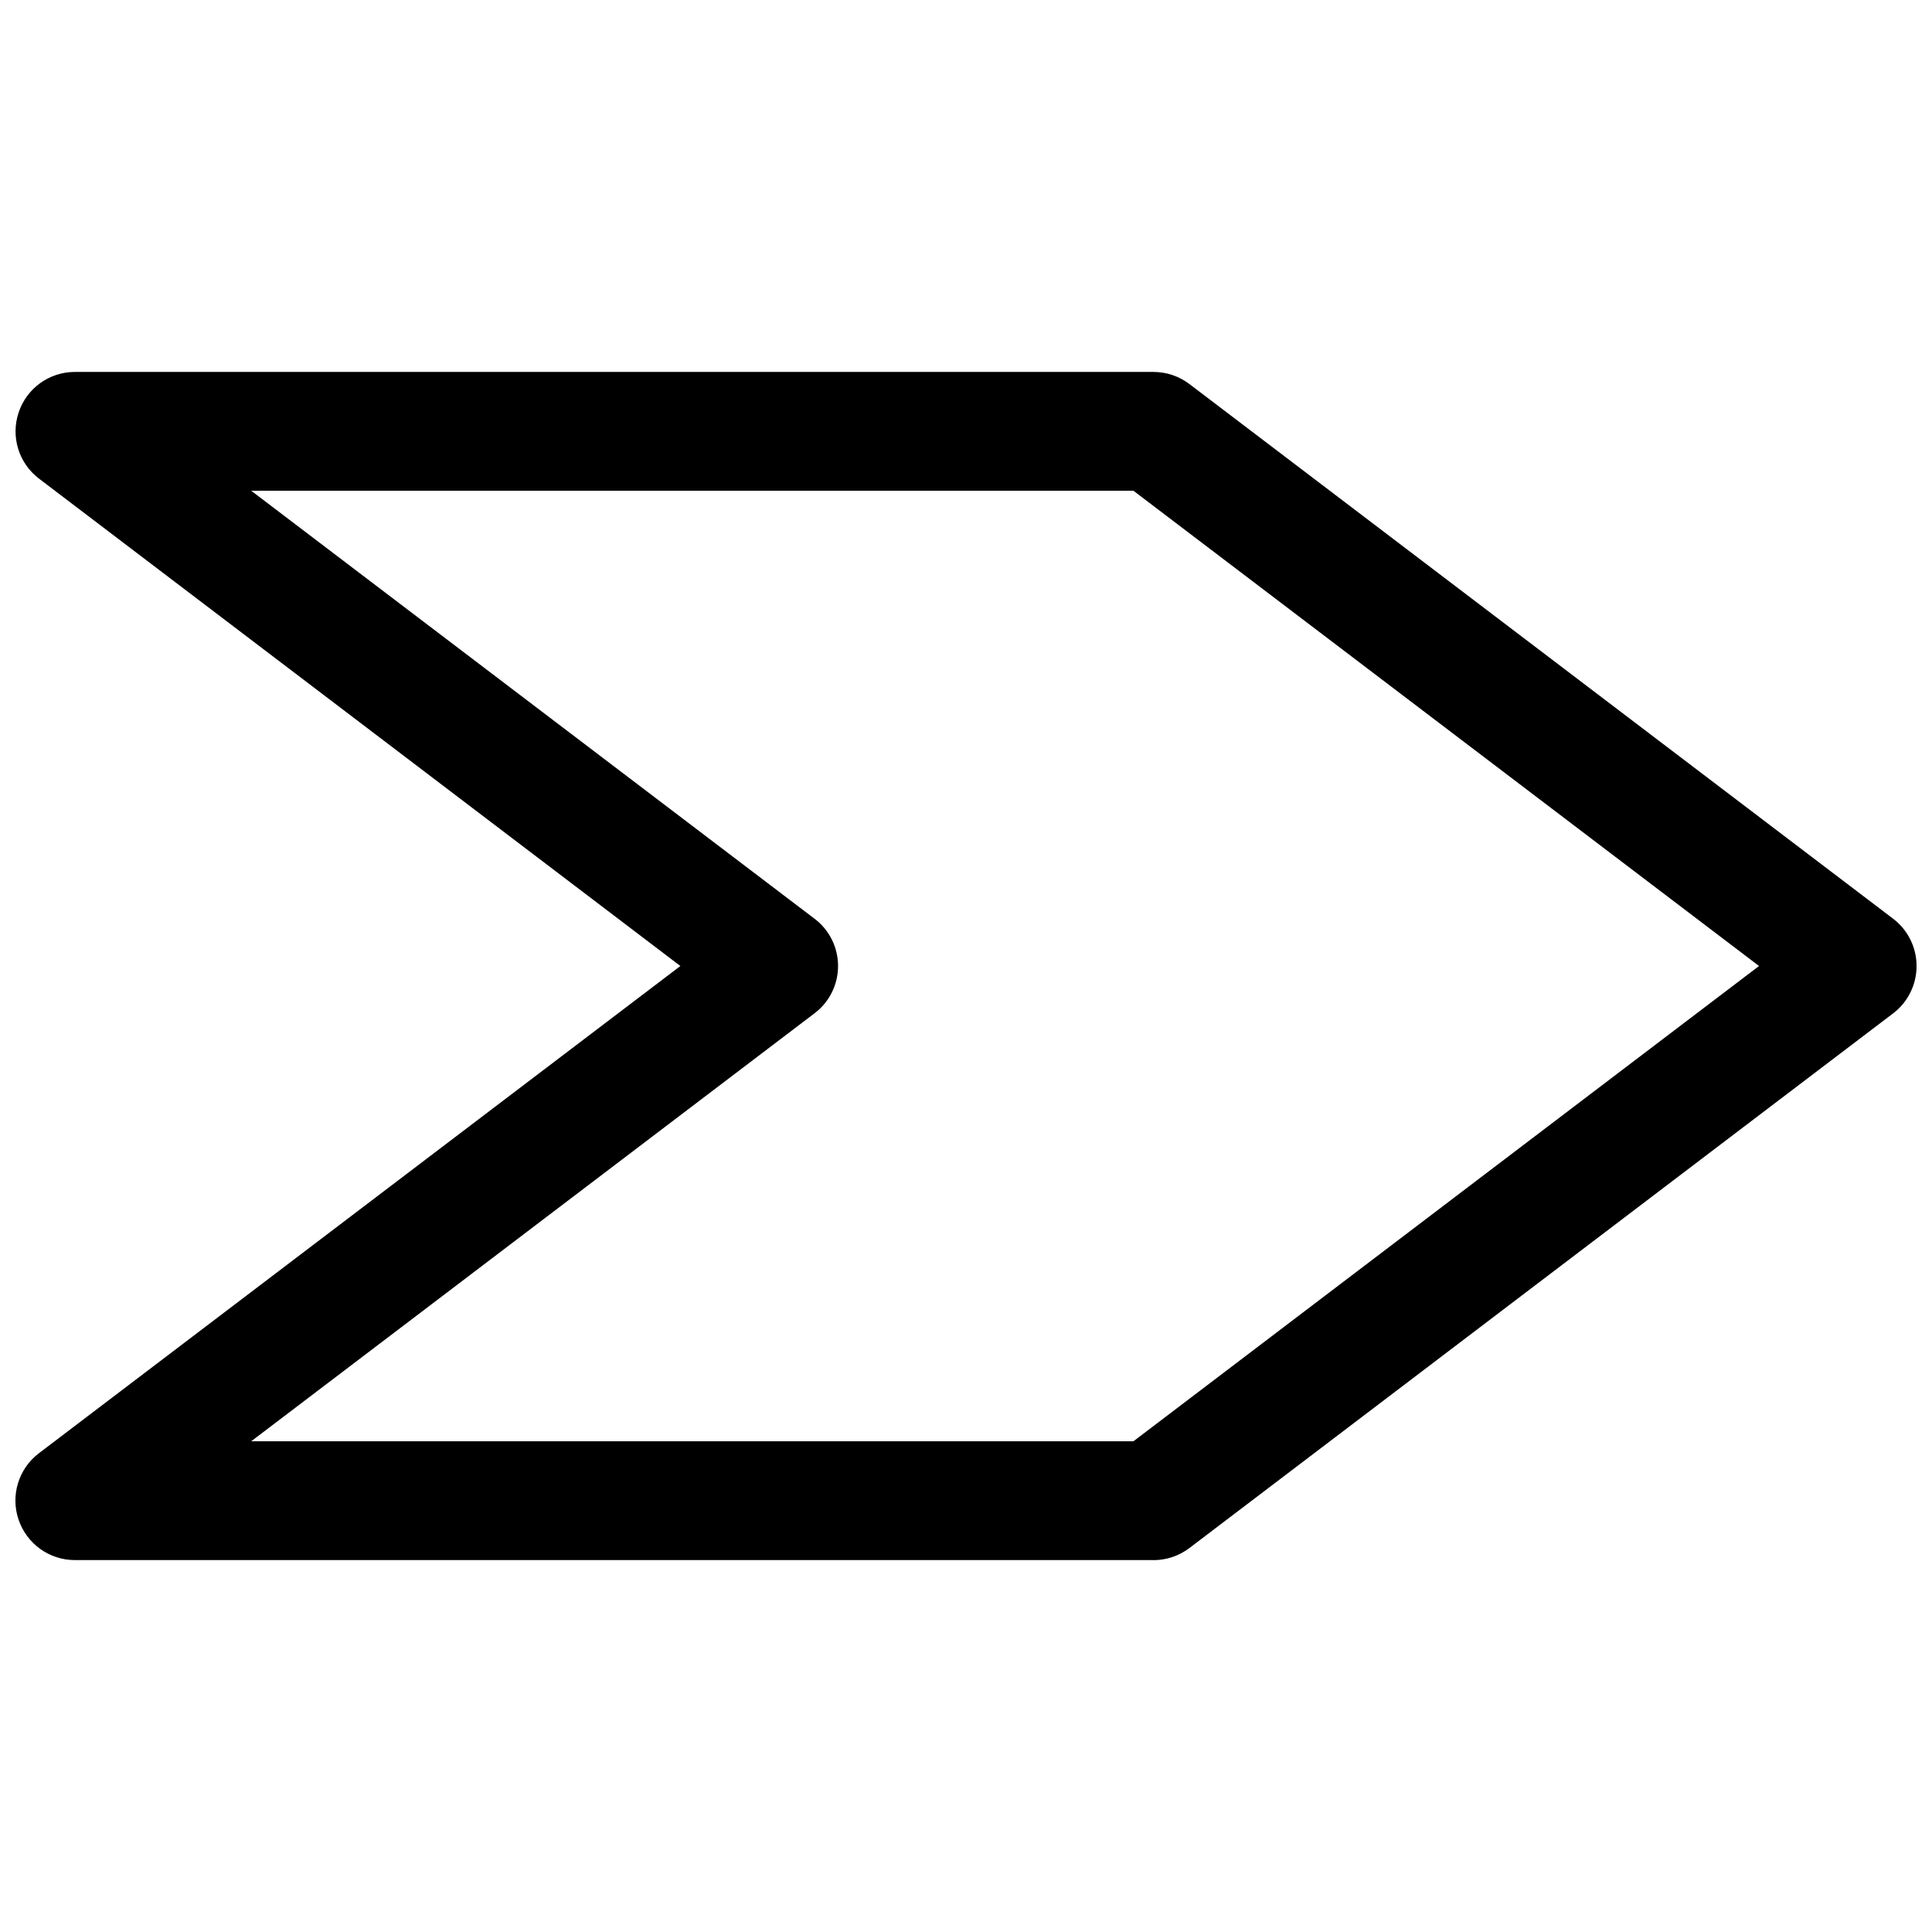<?xml version="1.0" encoding="UTF-8"?>
<!-- Uploaded to: ICON Repo, www.svgrepo.com, Generator: ICON Repo Mixer Tools -->
<svg width="800px" height="800px" version="1.1" viewBox="144 144 512 512" xmlns="http://www.w3.org/2000/svg">
 <defs>
  <clipPath id="a">
   <path d="m148.09 242h503.81v316h-503.81z"/>
  </clipPath>
 </defs>
 <g clip-path="url(#a)">
  <path d="m449.66 557.44h-285.82c-6.769 0-12.754-4.312-14.926-10.738-2.172-6.391 0-13.477 5.383-17.57l170.01-129.13-169.97-129.16c-5.383-4.094-7.559-11.148-5.383-17.57 2.141-6.394 8.121-10.707 14.891-10.707h285.82c3.465 0 6.805 1.133 9.543 3.211l186.5 141.7c3.906 2.961 6.203 7.621 6.203 12.535s-2.297 9.574-6.203 12.531l-186.5 141.7c-2.738 2.078-6.078 3.211-9.539 3.211zm-239.09-31.488h233.8l165.79-125.95-165.79-125.95h-233.8l149.29 113.42c3.938 2.957 6.234 7.617 6.234 12.531 0 4.91-2.297 9.57-6.234 12.531z"/>
 </g>
</svg>